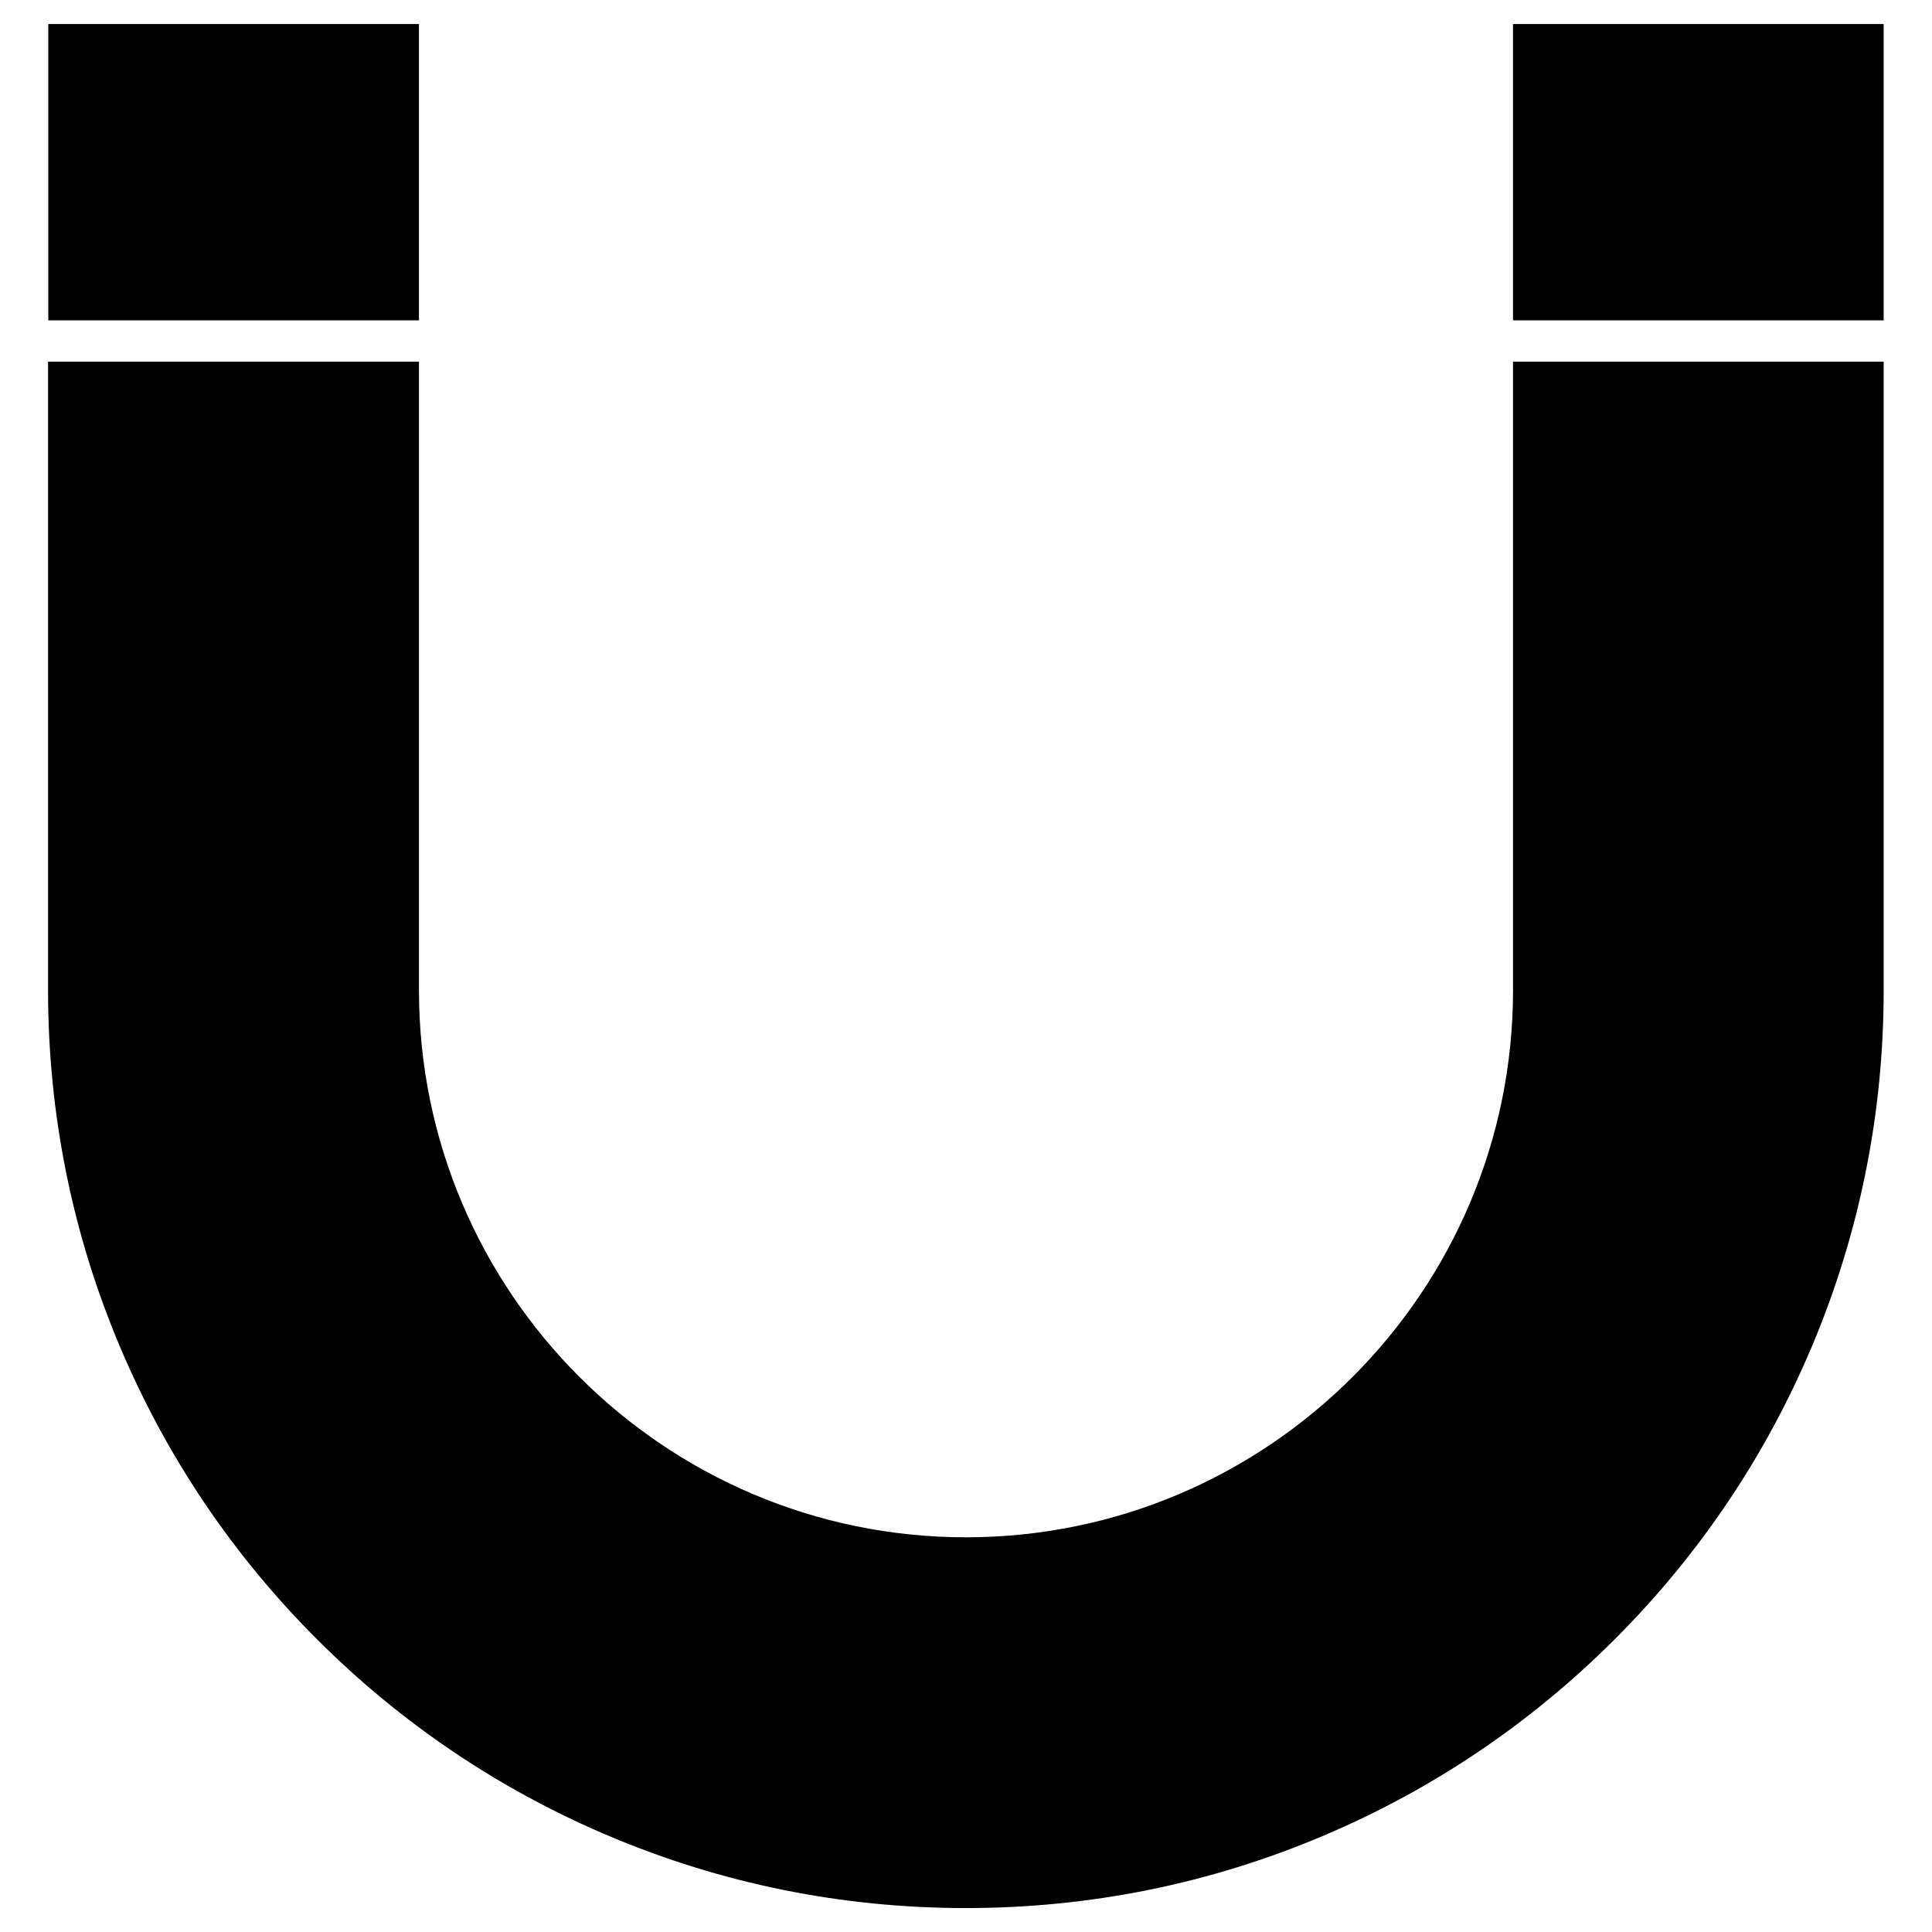 <?xml version="1.0" encoding="UTF-8"?>
<!-- Uploaded to: ICON Repo, www.svgrepo.com, Generator: ICON Repo Mixer Tools -->
<svg fill="#000000" width="800px" height="800px" version="1.1" viewBox="144 144 512 512" xmlns="http://www.w3.org/2000/svg">
 <g>
  <path d="m156.8 150.37h98.227v78.527h-98.227z"/>
  <path d="m544.96 150.37h98.227v78.527h-98.227z"/>
  <path d="m643.19 239.85v166.58c0 32.797-6.438 64.648-19.145 94.684-12.254 28.961-29.773 54.965-52.105 77.293-22.332 22.332-48.332 39.852-77.293 52.105-30 12.711-61.855 19.145-94.684 19.145s-64.648-6.438-94.684-19.145c-28.961-12.254-54.965-29.773-77.293-52.105-22.332-22.332-39.852-48.332-52.105-77.293-12.711-30-19.145-61.855-19.145-94.684v-166.58h98.293v166.58c0 79.926 65.039 144.97 144.97 144.97 79.926 0 144.97-65.039 144.97-144.97l-0.004-166.58z"/>
 </g>
</svg>